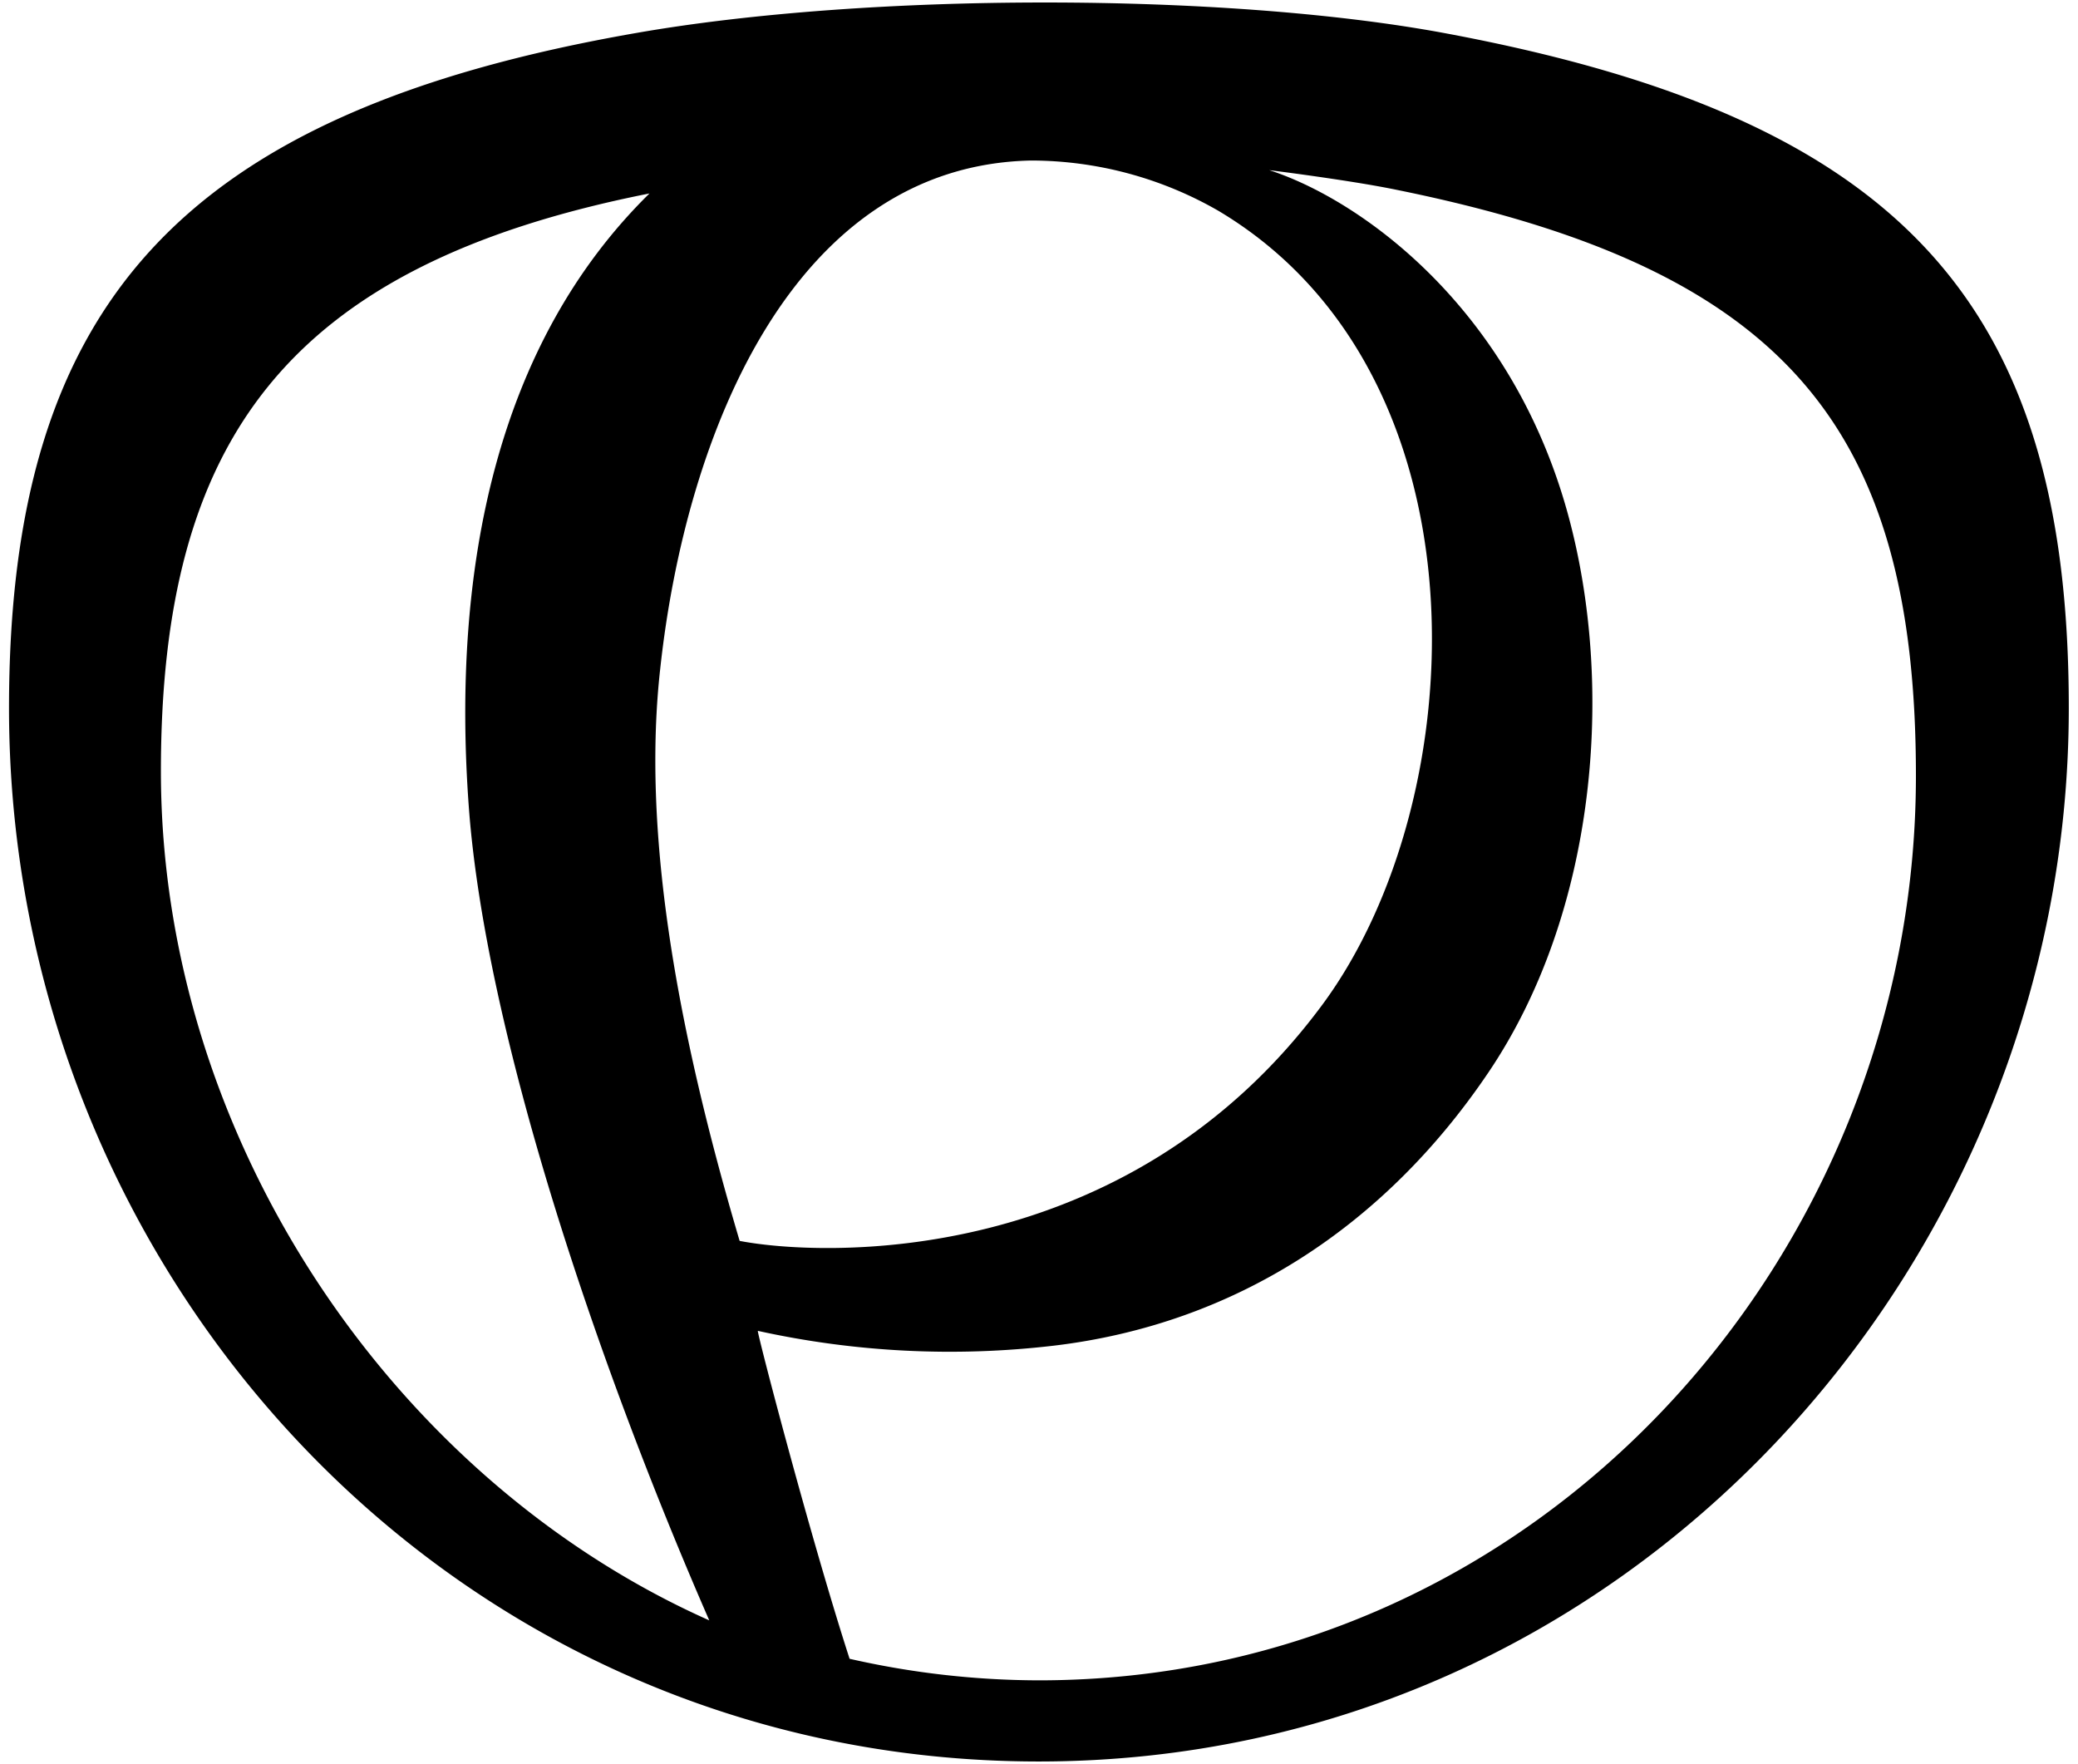 <svg data-name="Layer 1" xmlns="http://www.w3.org/2000/svg" width="106.03" height="90" viewBox="0 0 106.03 90"><title>Pagoda-logo-web</title><path d="M73.66 1.68c-11.2-2.07-29.33-2.07-41.18 0C9.1 5.75.46 15.65.46 36.13.46 65 23 89.87 53 89.87s52.56-25.26 52.56-53.74C105.57 15.4 96.92 6 73.66 1.68zM8.21 39.35c0-16.87 6.4-25.81 24.93-29.48-7.75 7.61-10.14 19.05-9.21 31.42.87 11.37 6.45 28.08 12.26 41.38C20 75.46 8.21 58 8.21 39.35zm25.48-5.25C35 22.07 40.49 8.45 52.6 8.19a19.19 19.19 0 0 1 9.56 2.56c14 8.33 13.08 30 5.32 40.5C57.43 64.84 41.83 64.1 37.74 63.31 34.39 52 32.78 42.19 33.69 34.1zM53 85.73a43.84 43.84 0 0 1-9.65-1.1c-2-6.18-4.76-16.75-4.68-16.73a45.54 45.54 0 0 0 15.06.76c9.34-1.1 16.94-6.14 22.2-13.92 5.52-8.15 6.5-19.67 4.07-28.52-2.91-10.6-10.64-16.06-15.24-17.54 0 0 4.1.51 6.48 1 19.76 4 26.52 12 26.52 29.9 0 24.51-19.23 46.15-44.76 46.15z"/></svg>